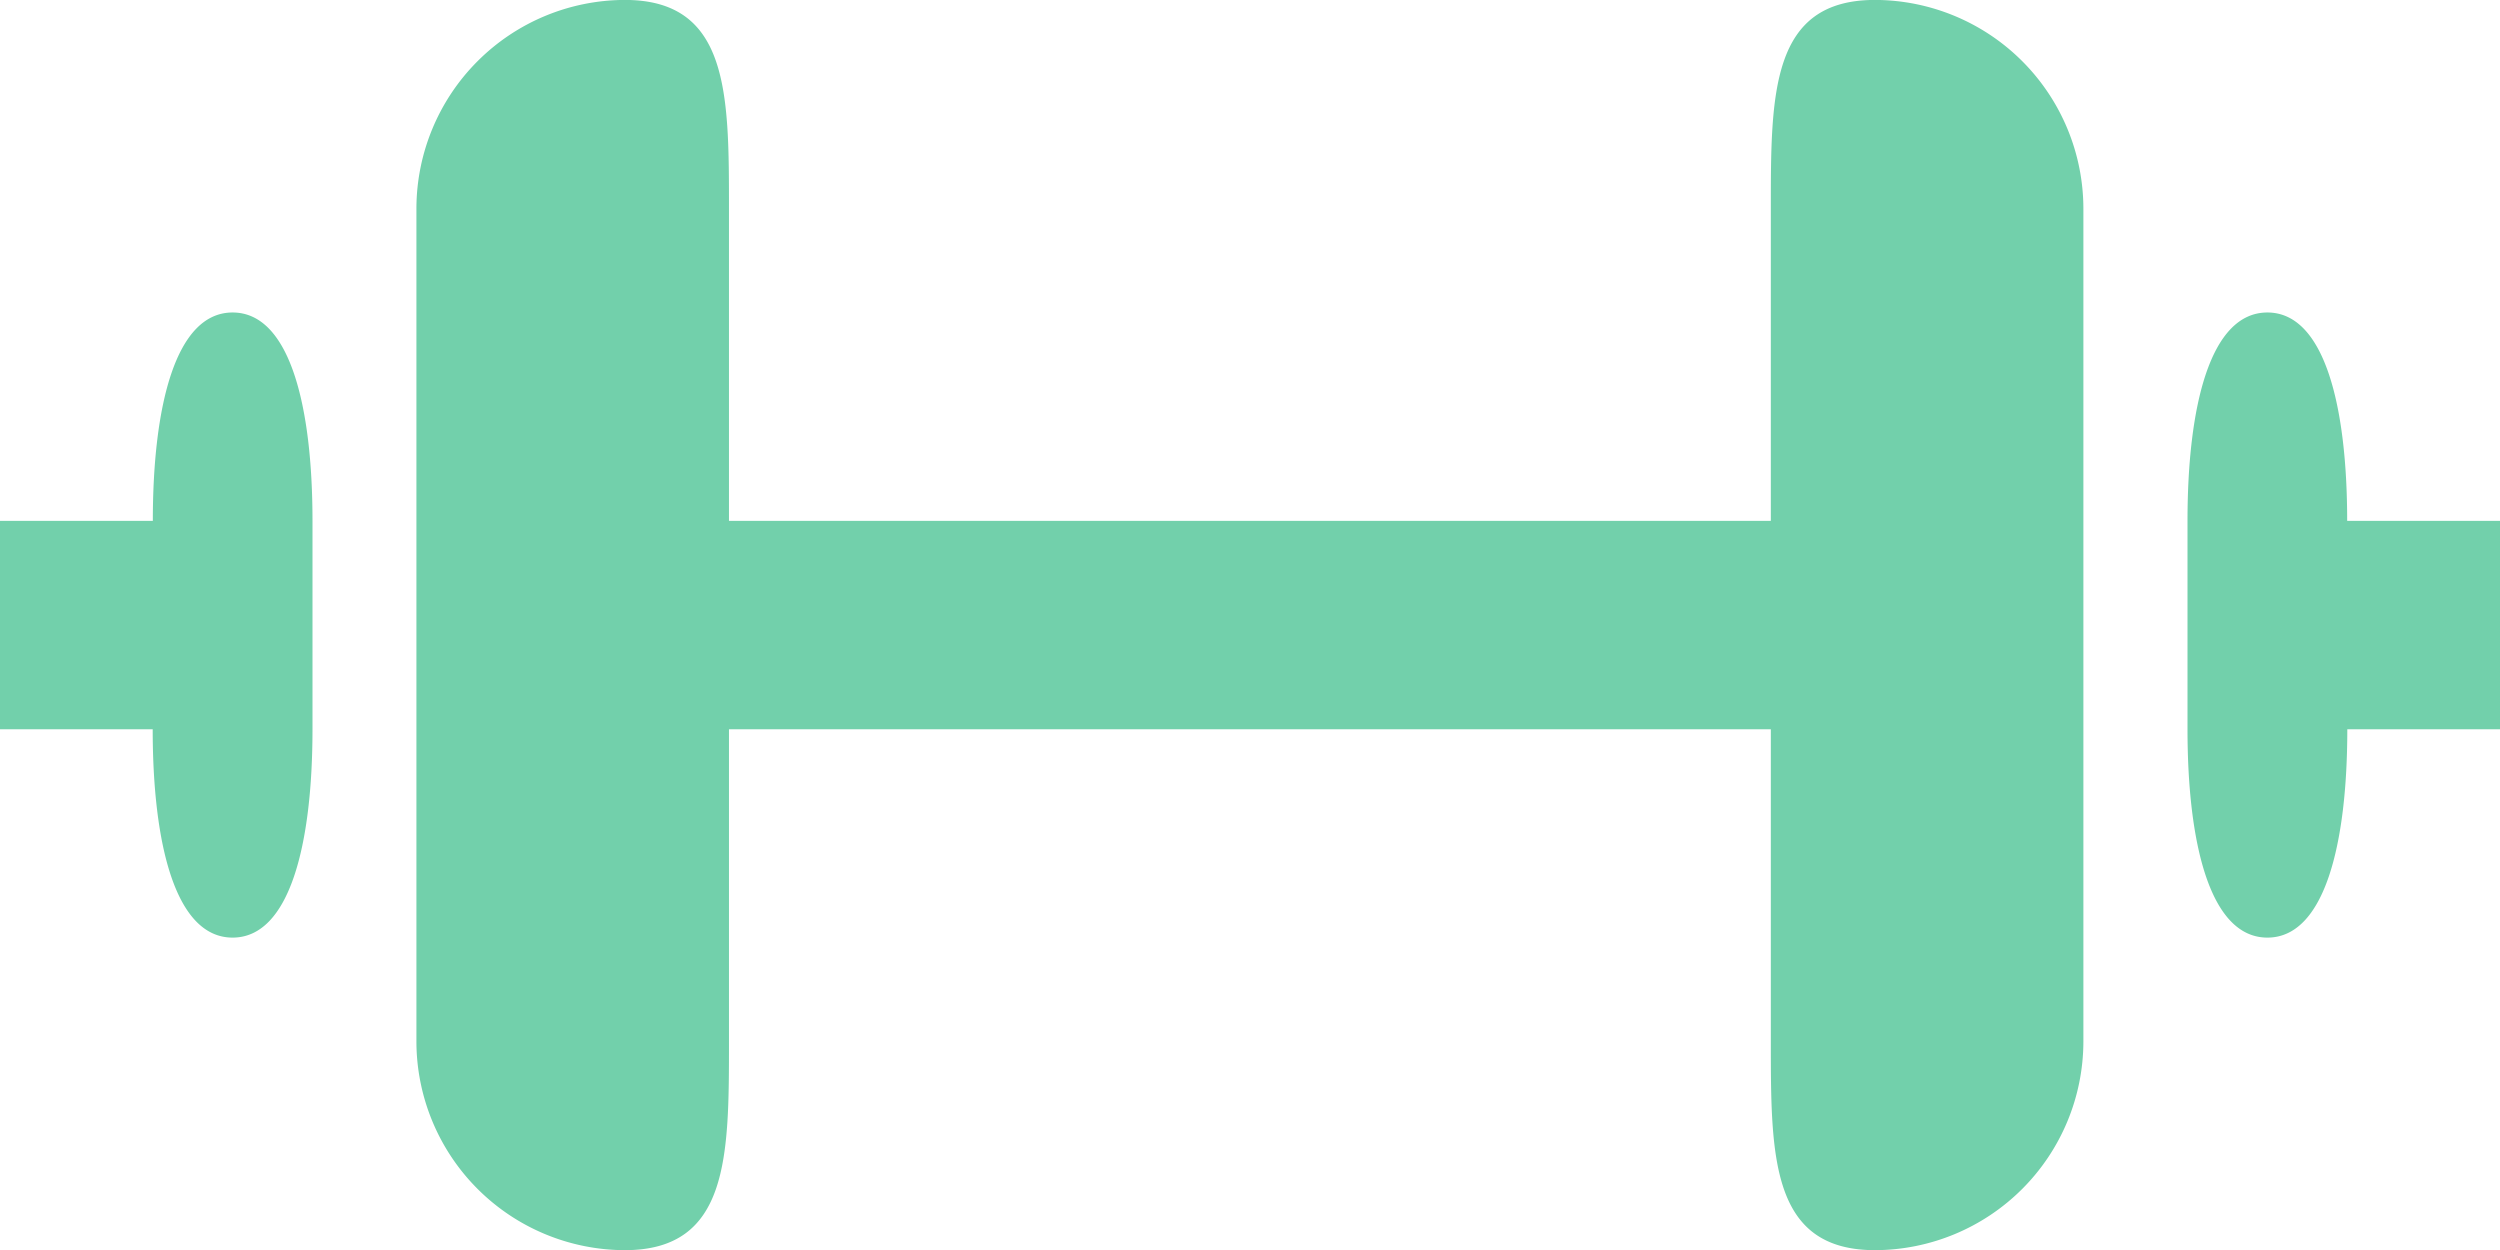 <?xml version="1.0" encoding="UTF-8"?> <svg xmlns="http://www.w3.org/2000/svg" width="38.393" height="19.197" viewBox="0 0 38.393 19.197"><path id="prefix__Icon_metro-barbell" d="M37.392 15.082c-.88 0-1.227 1.44-1.227 3.2v3.2c0 1.76.347 3.2 1.227 3.2s1.227-1.44 1.227-3.2h2.345v-3.2h-2.347c0-1.76-.347-3.2-1.225-3.2zm-6.026-4.8c-1.6 0-1.6 1.44-1.6 3.2v4.8h-16v-4.8c0-1.76 0-3.2-1.6-3.2a3.209 3.209 0 0 0-3.2 3.2v12.8a3.209 3.209 0 0 0 3.2 3.2c1.6 0 1.6-1.44 1.6-3.2v-4.8h16v4.8c0 1.76 0 3.2 1.6 3.2a3.209 3.209 0 0 0 3.2-3.2v-12.8a3.209 3.209 0 0 0-3.2-3.2zm-25.223 4.8c.88 0 1.227 1.44 1.227 3.2v3.2c0 1.76-.347 3.2-1.227 3.2s-1.227-1.44-1.227-3.2H2.571v-3.2h2.347c0-1.76.347-3.2 1.225-3.2z" data-name="Icon metro-barbell" transform="translate(-2.571 -10.283)" style="fill:#72d0ab"></path></svg> 